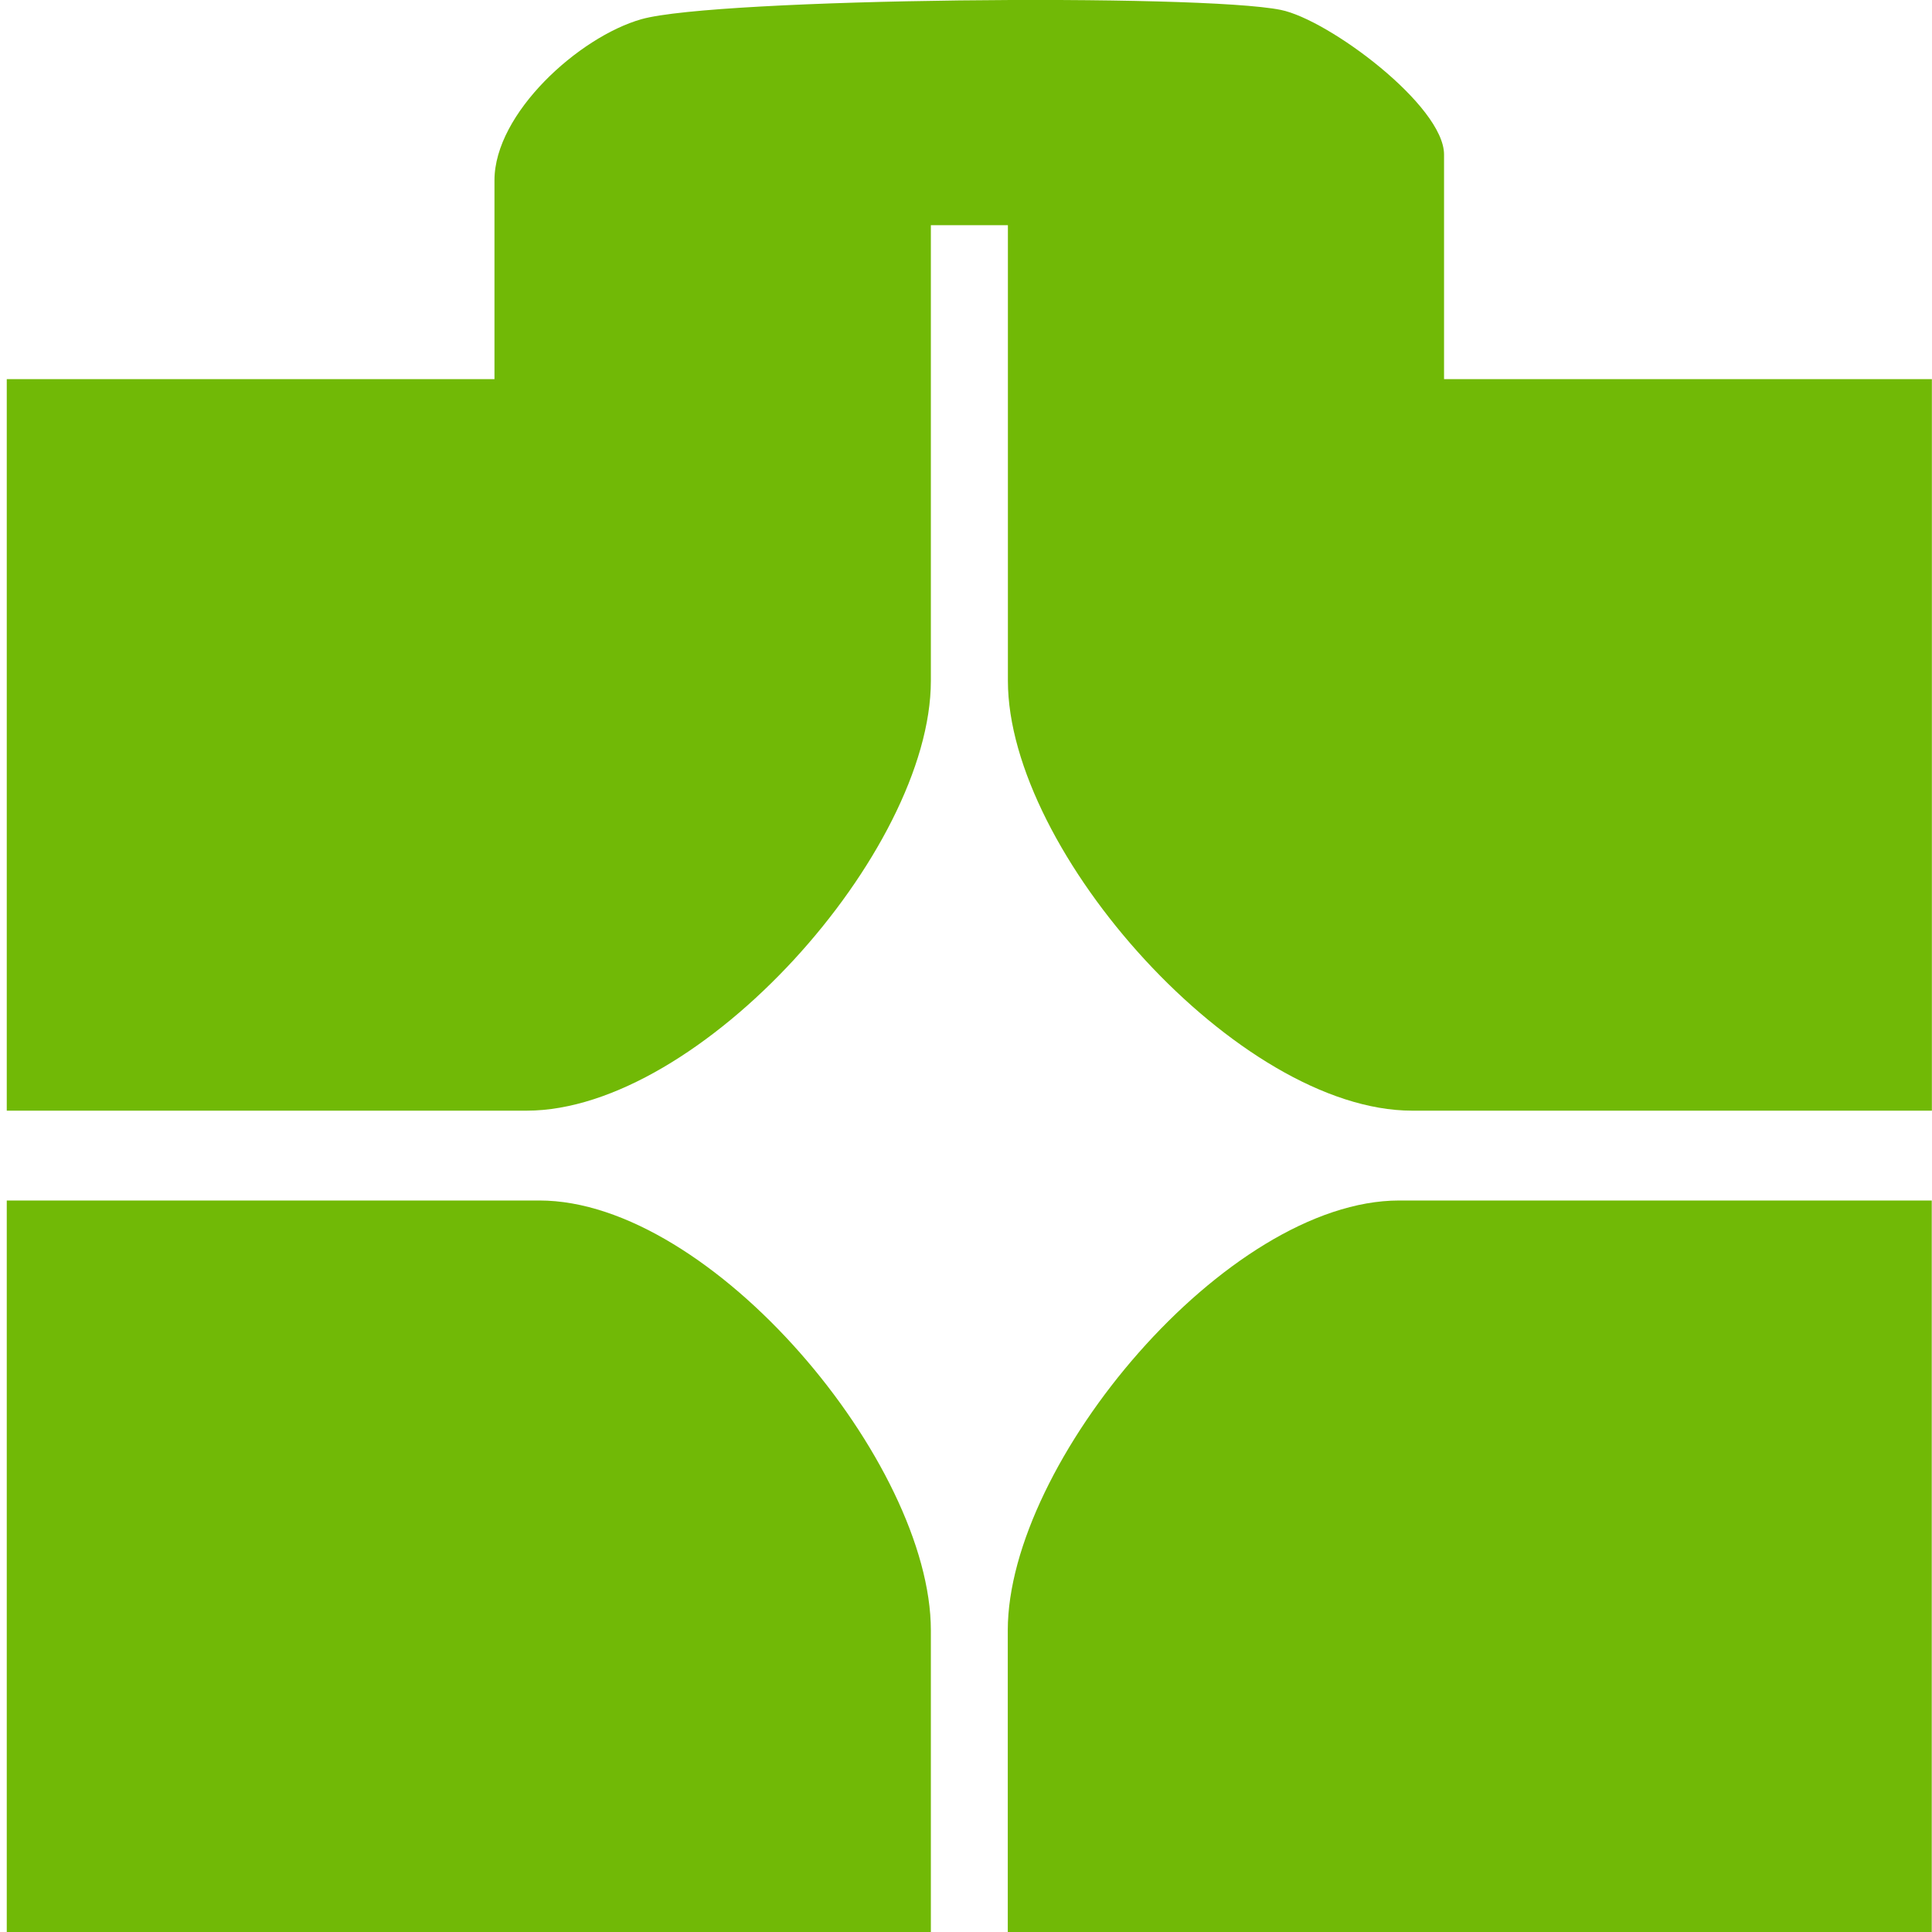 <?xml version="1.0" encoding="UTF-8"?>
<svg id="Layer_1" xmlns="http://www.w3.org/2000/svg" version="1.1" viewBox="0 0 160 160">
  <!-- Generator: Adobe Illustrator 29.4.0, SVG Export Plug-In . SVG Version: 2.1.0 Build 152)  -->
  <path d="M150.98,7.25v152.75H0V7.25h150.98ZM110.41,39.71v-16.71c0-3.64-8.5-10.04-12.01-10.76-5.94-1.22-41.5-.88-47.01.69-4.6,1.32-10.81,7-10.81,11.98v14.8H4.72v54.42h38.22c12.75,0,29.72-19.26,29.72-31.98V28.26h5.66v33.89c0,12.72,16.97,31.98,29.72,31.98h38.22v-54.42h-35.86ZM72.66,155.23v-22.43c0-12.47-16.09-31.98-28.78-31.98H4.72v54.42h67.94ZM146.26,100.81h-39.16c-12.69,0-28.78,19.52-28.78,31.98v22.43h67.94v-54.42Z" fill="none"/>
  <g>
    <path d="M119.6,31.4h40.39v60.58h-43.04c-14.37,0-33.48-21.44-33.48-35.6V18.65h-6.38v37.73c0,14.16-19.11,35.6-33.48,35.6H.56V31.4h40.39V14.93c0-5.54,6.99-11.87,12.17-13.34,6.21-1.76,46.27-2.13,52.95-.77,3.96.8,13.52,7.93,13.52,11.98v18.6Z" fill="#71b906"/>
    <path d="M77.08,160H.56v-60.58h44.11c14.3,0,32.42,21.73,32.42,35.6v24.98Z" fill="#71b906"/>
    <path d="M159.98,99.42v60.58h-76.52v-24.98c0-13.88,18.12-35.6,32.42-35.6h44.11Z" fill="#71b906"/>
  </g>
</svg>